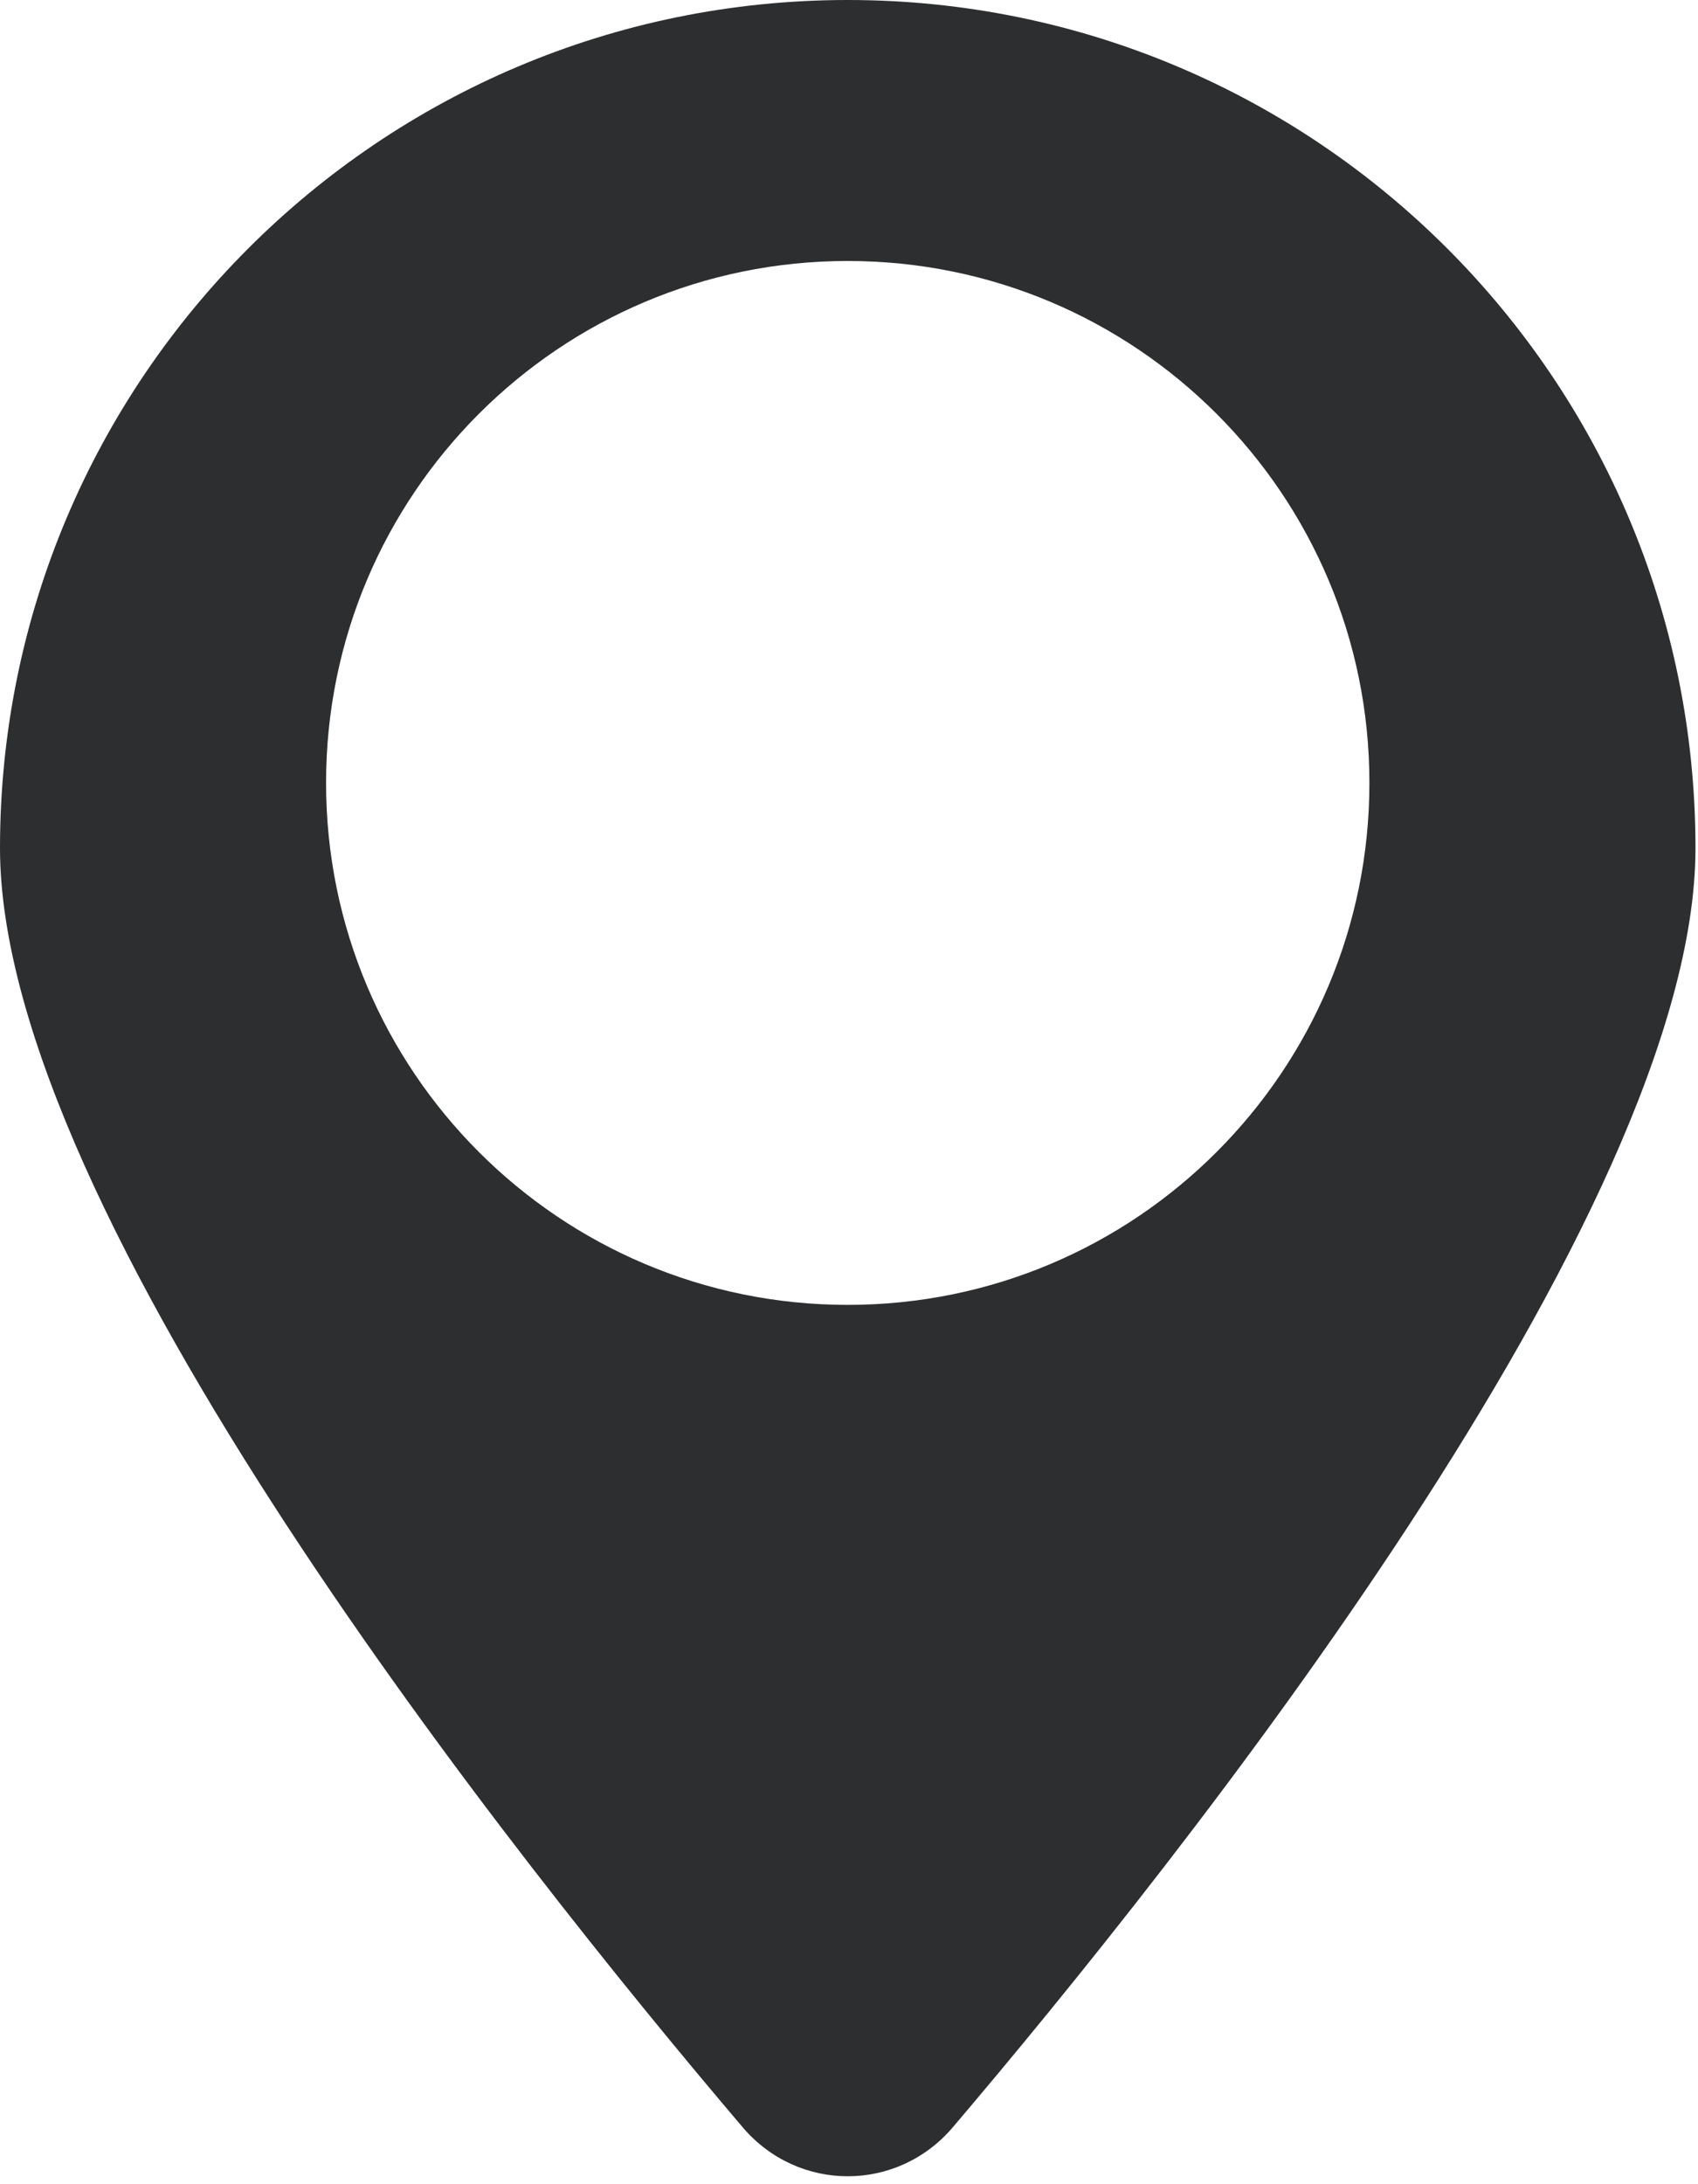<svg width="35" height="45" viewBox="0 0 35 45" fill="none" xmlns="http://www.w3.org/2000/svg">
<path fill-rule="evenodd" clip-rule="evenodd" d="M15.309 43.828C16.454 45.173 18.494 45.173 19.639 43.828C24.317 38.329 34.948 25.002 34.948 17.474C34.948 7.823 27.125 0 17.474 0C7.823 0 0 7.823 0 17.474C0 25.002 10.632 38.329 15.309 43.828ZM17.474 26.884C23.413 26.884 28.227 22.069 28.227 16.13C28.227 10.191 23.413 5.377 17.474 5.377C11.535 5.377 6.721 10.191 6.721 16.13C6.721 22.069 11.535 26.884 17.474 26.884Z" fill="#2D2E2F"/>
</svg>
